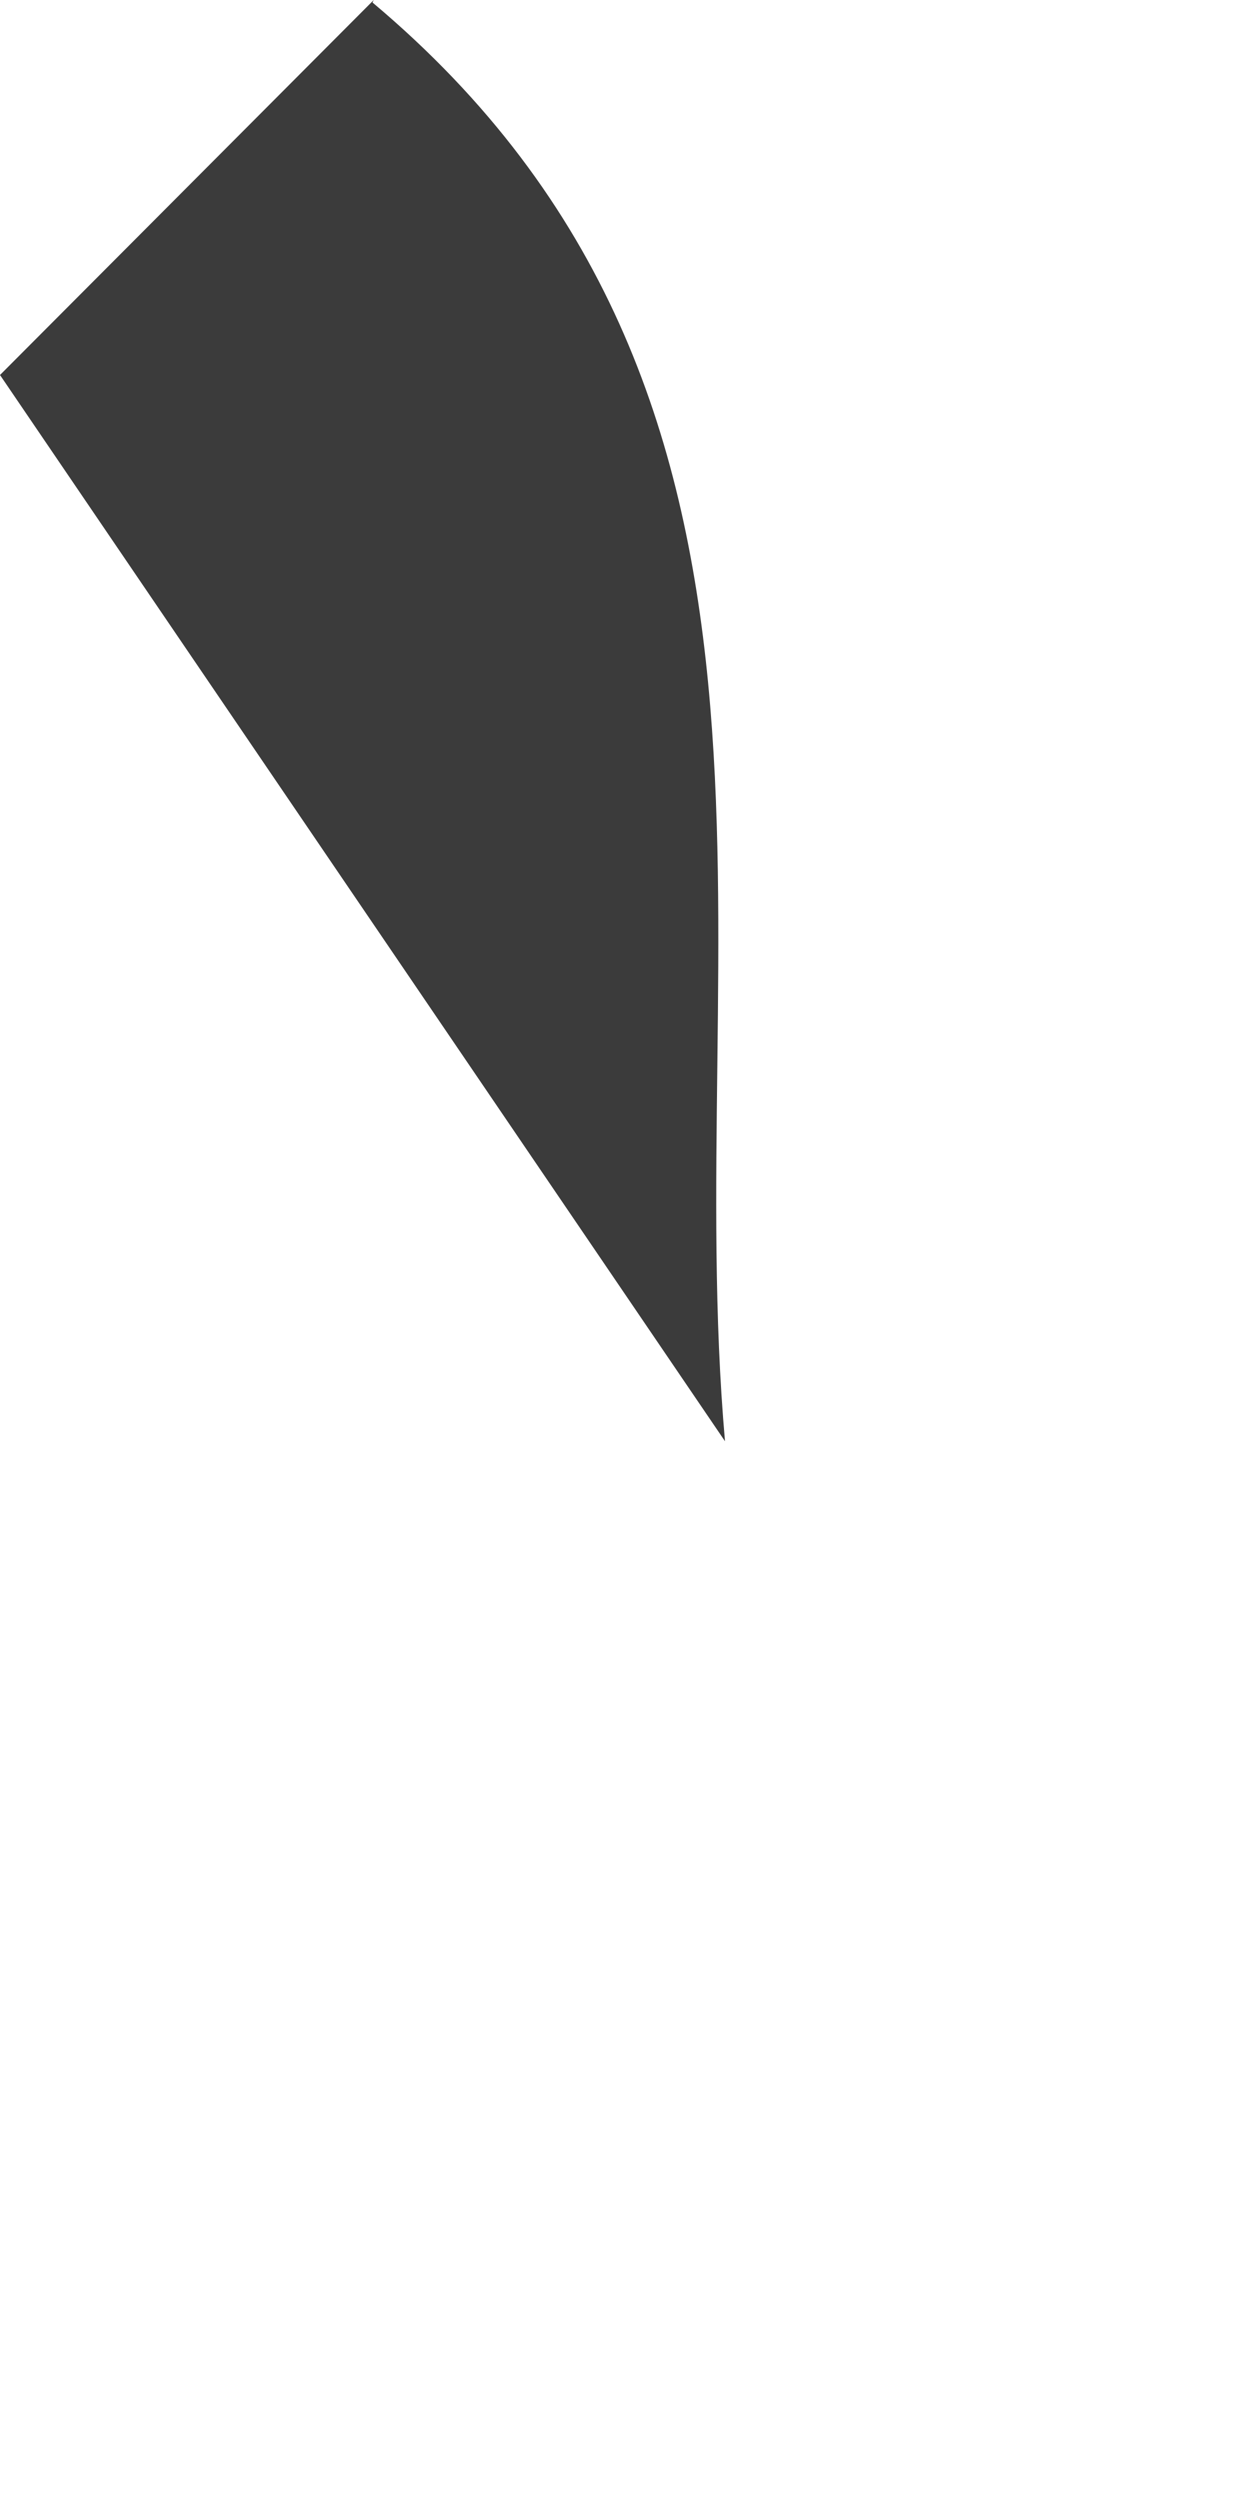<?xml version="1.0" encoding="utf-8"?>
<svg xmlns="http://www.w3.org/2000/svg" fill="none" height="100%" overflow="visible" preserveAspectRatio="none" style="display: block;" viewBox="0 0 1 2" width="100%">
<path d="M0.298 0.002C0.673 0.317 0.545 0.755 0.58 1.153L0 0.3L0.299 0L0.298 0.002Z" fill="#3B3B3B" id="Path 794"/>
</svg>